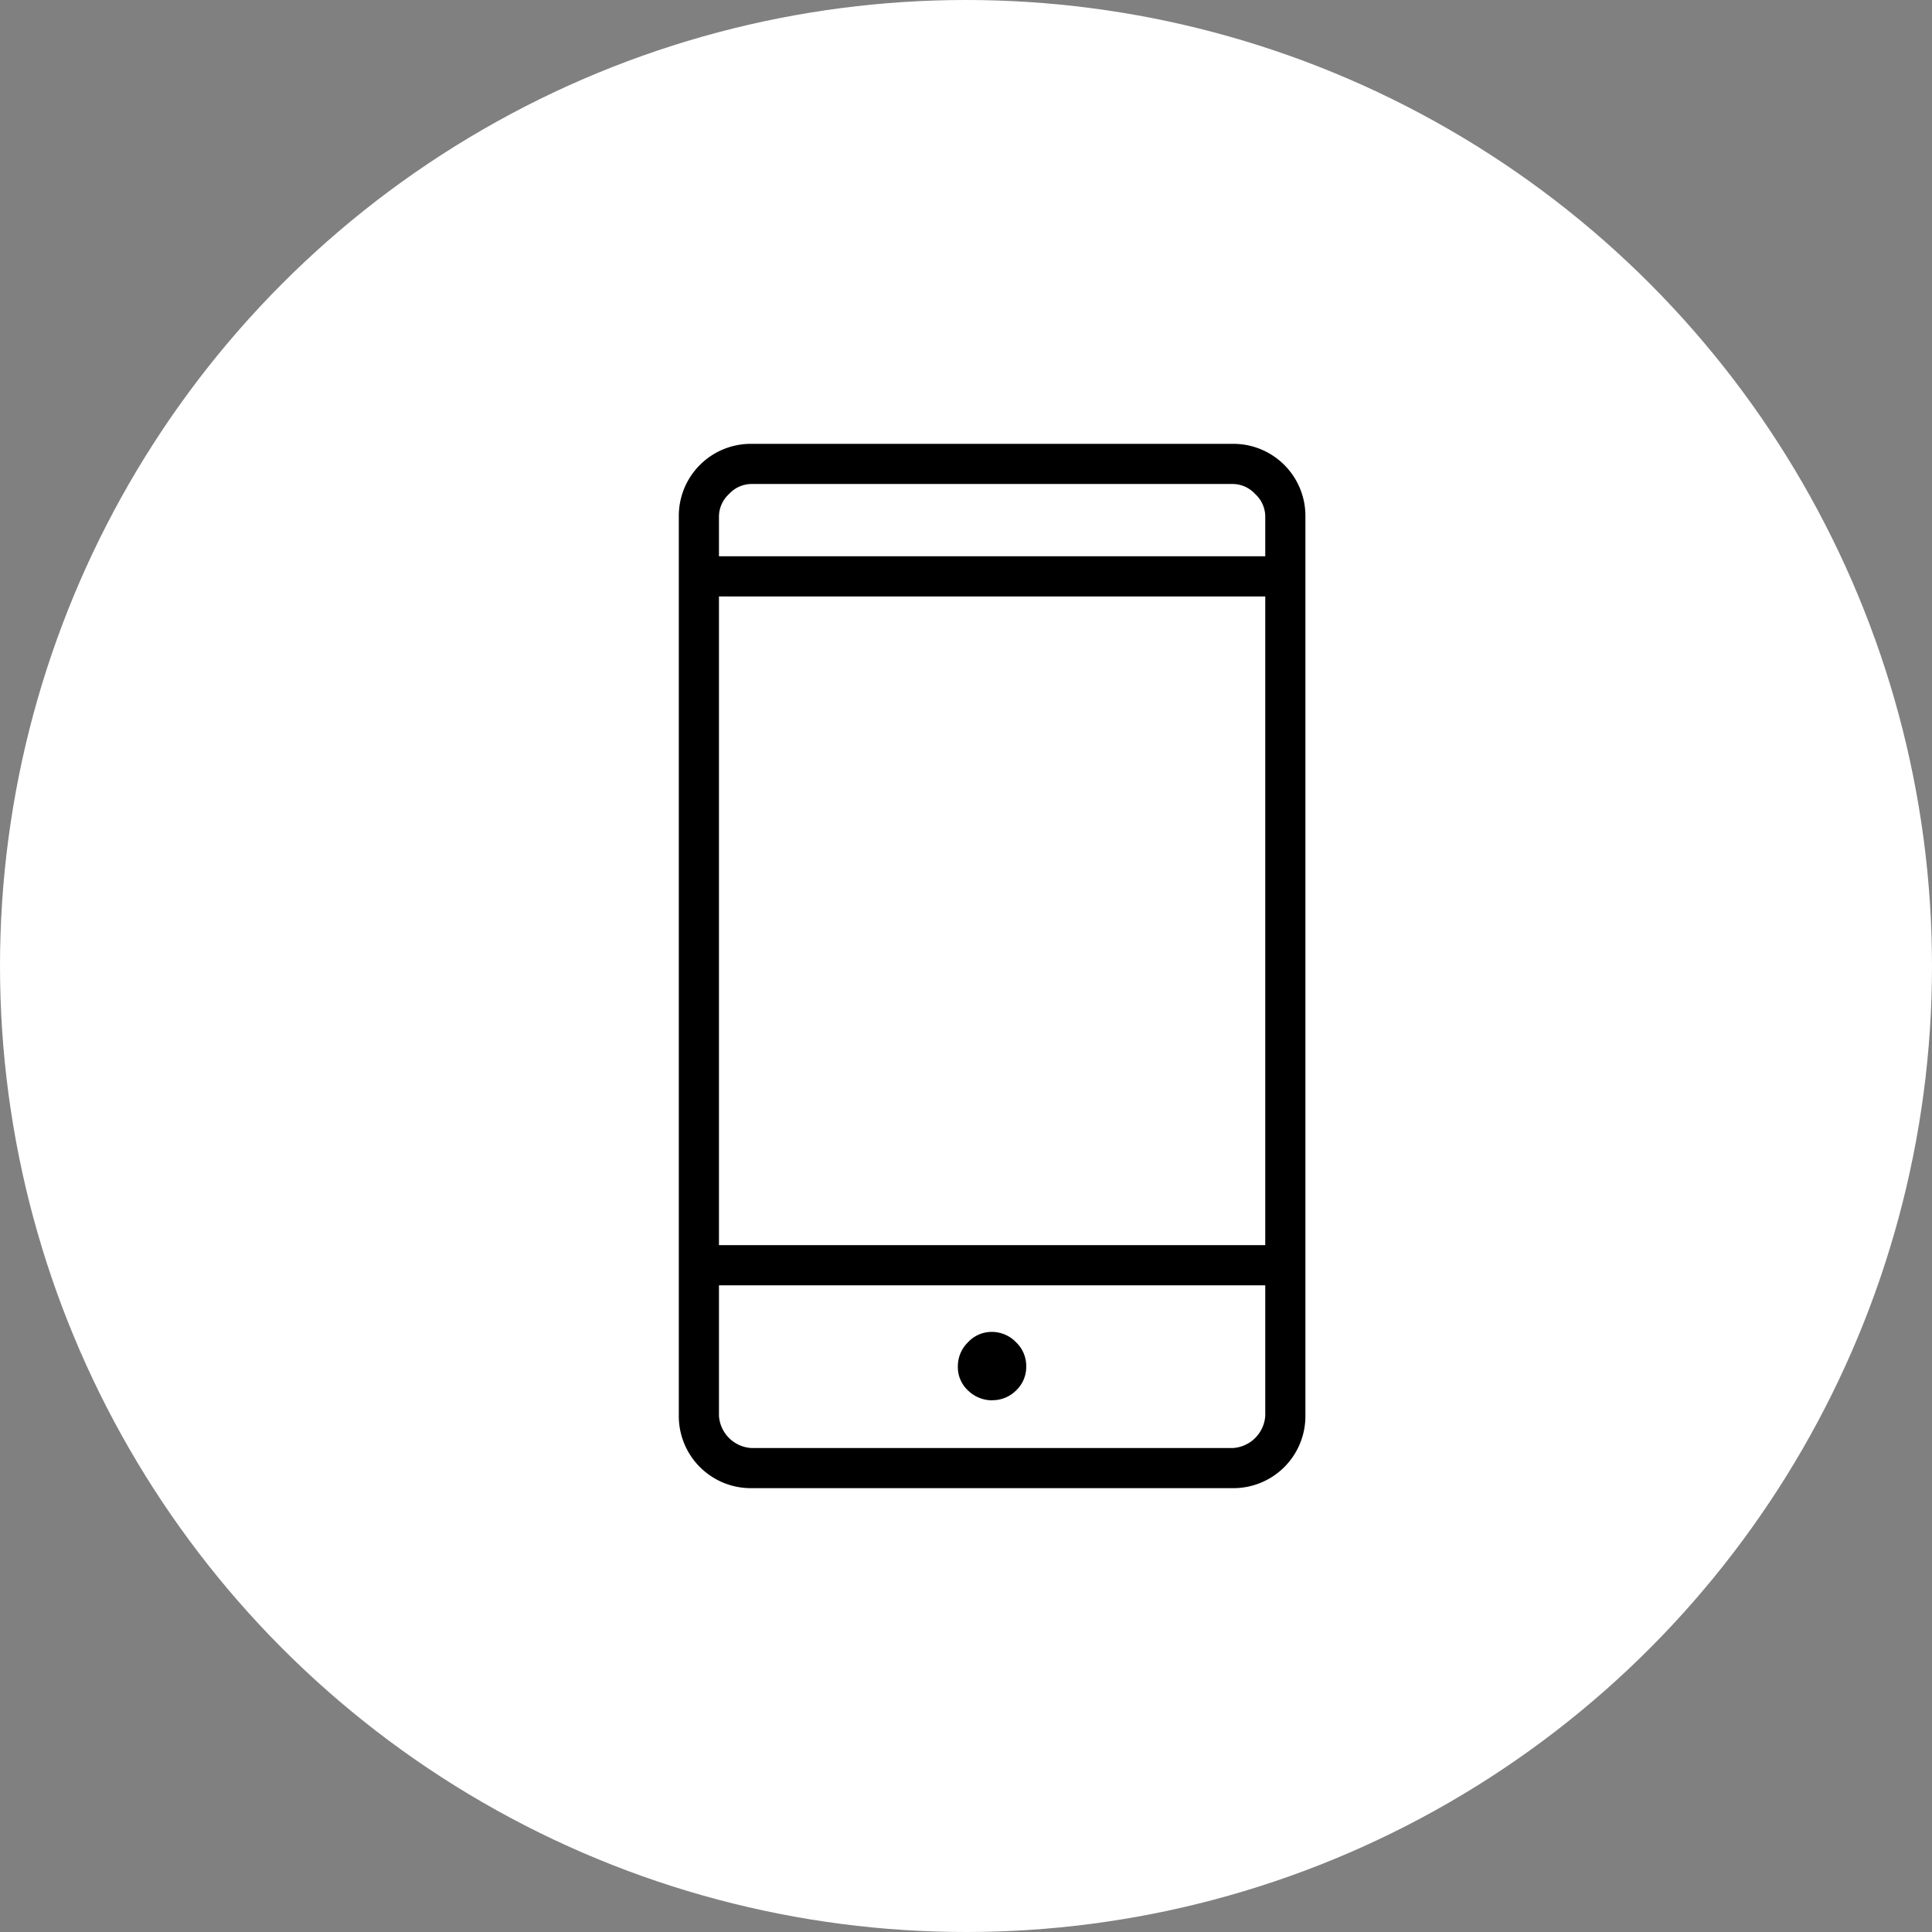 <svg xmlns="http://www.w3.org/2000/svg" width="74" height="74" viewBox="0 0 74 74">
  <rect x="0" y="0" width="74" height="74" fill="#808080" stroke="none"/>
  <g id="Group_8130" data-name="Group 8130" transform="translate(-740 -5581)">
    <circle id="Ellipse_90" data-name="Ellipse 90" cx="37" cy="37" r="37" transform="translate(740 5581)" fill="#fff"/>
    <path id="native-ios" d="M14.769,44A2.759,2.759,0,0,1,12,41.231V6.769A2.759,2.759,0,0,1,14.769,4H33.231A2.759,2.759,0,0,1,36,6.769V41.231A2.759,2.759,0,0,1,33.231,44Zm-1.231-7.769v5a1.323,1.323,0,0,0,1.231,1.231H33.231a1.323,1.323,0,0,0,1.231-1.231v-5Zm10.471,4.4a1.265,1.265,0,0,0,.912-.376,1.236,1.236,0,0,0,.386-.921,1.255,1.255,0,0,0-.4-.932,1.278,1.278,0,0,0-.921-.387,1.233,1.233,0,0,0-.912.4,1.277,1.277,0,0,0-.386.921,1.216,1.216,0,0,0,.4.932A1.313,1.313,0,0,0,24.009,40.635ZM13.538,34.692H34.462V9.846H13.538Zm0-26.385H34.462V6.769a1.176,1.176,0,0,0-.385-.846,1.176,1.176,0,0,0-.846-.385H14.769a1.176,1.176,0,0,0-.846.385,1.176,1.176,0,0,0-.385.846Z" transform="translate(754 5594)"/>
  </g>
</svg>
